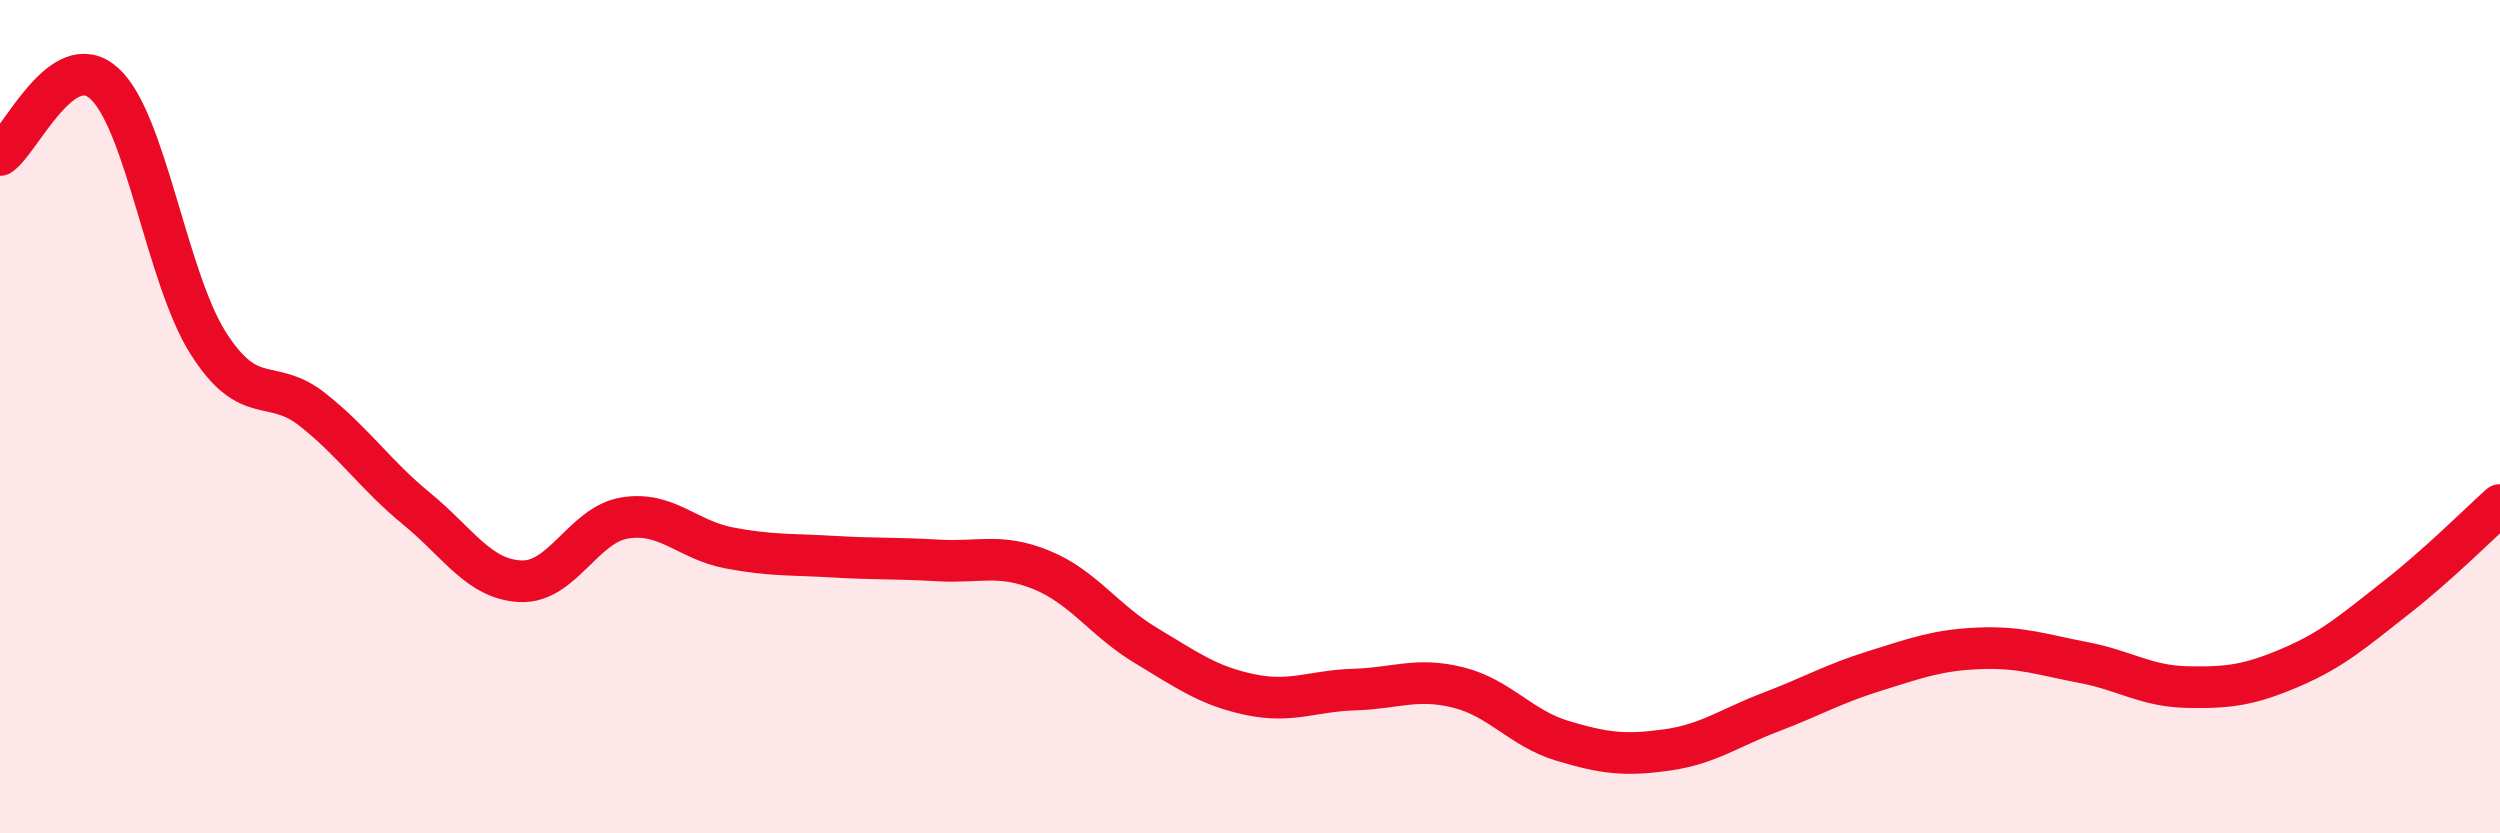 
    <svg width="60" height="20" viewBox="0 0 60 20" xmlns="http://www.w3.org/2000/svg">
      <path
        d="M 0,3.72 C 0.5,3.38 1.5,1.1 2.5,2 C 3.5,2.9 4,6.67 5,8.24 C 6,9.81 6.5,9.04 7.5,9.83 C 8.5,10.62 9,11.39 10,12.21 C 11,13.03 11.5,13.91 12.5,13.95 C 13.5,13.99 14,12.59 15,12.43 C 16,12.27 16.5,12.96 17.5,13.15 C 18.5,13.34 19,13.3 20,13.36 C 21,13.42 21.5,13.39 22.5,13.45 C 23.5,13.51 24,13.27 25,13.68 C 26,14.09 26.5,14.89 27.5,15.49 C 28.5,16.09 29,16.46 30,16.67 C 31,16.88 31.5,16.58 32.5,16.55 C 33.5,16.52 34,16.25 35,16.5 C 36,16.75 36.5,17.48 37.5,17.78 C 38.5,18.08 39,18.14 40,18 C 41,17.86 41.5,17.47 42.5,17.09 C 43.5,16.71 44,16.41 45,16.1 C 46,15.79 46.5,15.6 47.5,15.56 C 48.5,15.52 49,15.71 50,15.9 C 51,16.09 51.5,16.47 52.5,16.49 C 53.5,16.51 54,16.44 55,16.01 C 56,15.58 56.5,15.13 57.5,14.35 C 58.5,13.57 59.5,12.57 60,12.12L60 20L0 20Z"
        fill="#EB0A25"
        opacity="0.1"
        stroke-linecap="round"
        stroke-linejoin="round"
      />
      <path
        d="M 0,3.72 C 0.5,3.38 1.5,1.1 2.5,2 C 3.5,2.9 4,6.67 5,8.24 C 6,9.81 6.5,9.04 7.5,9.83 C 8.5,10.62 9,11.39 10,12.21 C 11,13.03 11.5,13.91 12.5,13.95 C 13.5,13.99 14,12.59 15,12.43 C 16,12.27 16.5,12.96 17.5,13.15 C 18.5,13.34 19,13.3 20,13.36 C 21,13.42 21.5,13.39 22.5,13.45 C 23.5,13.51 24,13.27 25,13.68 C 26,14.09 26.5,14.89 27.5,15.49 C 28.5,16.09 29,16.46 30,16.67 C 31,16.88 31.5,16.58 32.5,16.55 C 33.5,16.52 34,16.25 35,16.5 C 36,16.75 36.5,17.48 37.5,17.78 C 38.5,18.08 39,18.14 40,18 C 41,17.86 41.5,17.47 42.5,17.09 C 43.5,16.71 44,16.41 45,16.1 C 46,15.79 46.5,15.6 47.5,15.56 C 48.5,15.52 49,15.71 50,15.9 C 51,16.09 51.5,16.47 52.5,16.49 C 53.5,16.51 54,16.44 55,16.01 C 56,15.58 56.5,15.13 57.5,14.35 C 58.5,13.57 59.5,12.57 60,12.12"
        stroke="#EB0A25"
        stroke-width="1"
        fill="none"
        stroke-linecap="round"
        stroke-linejoin="round"
      />
    </svg>
  